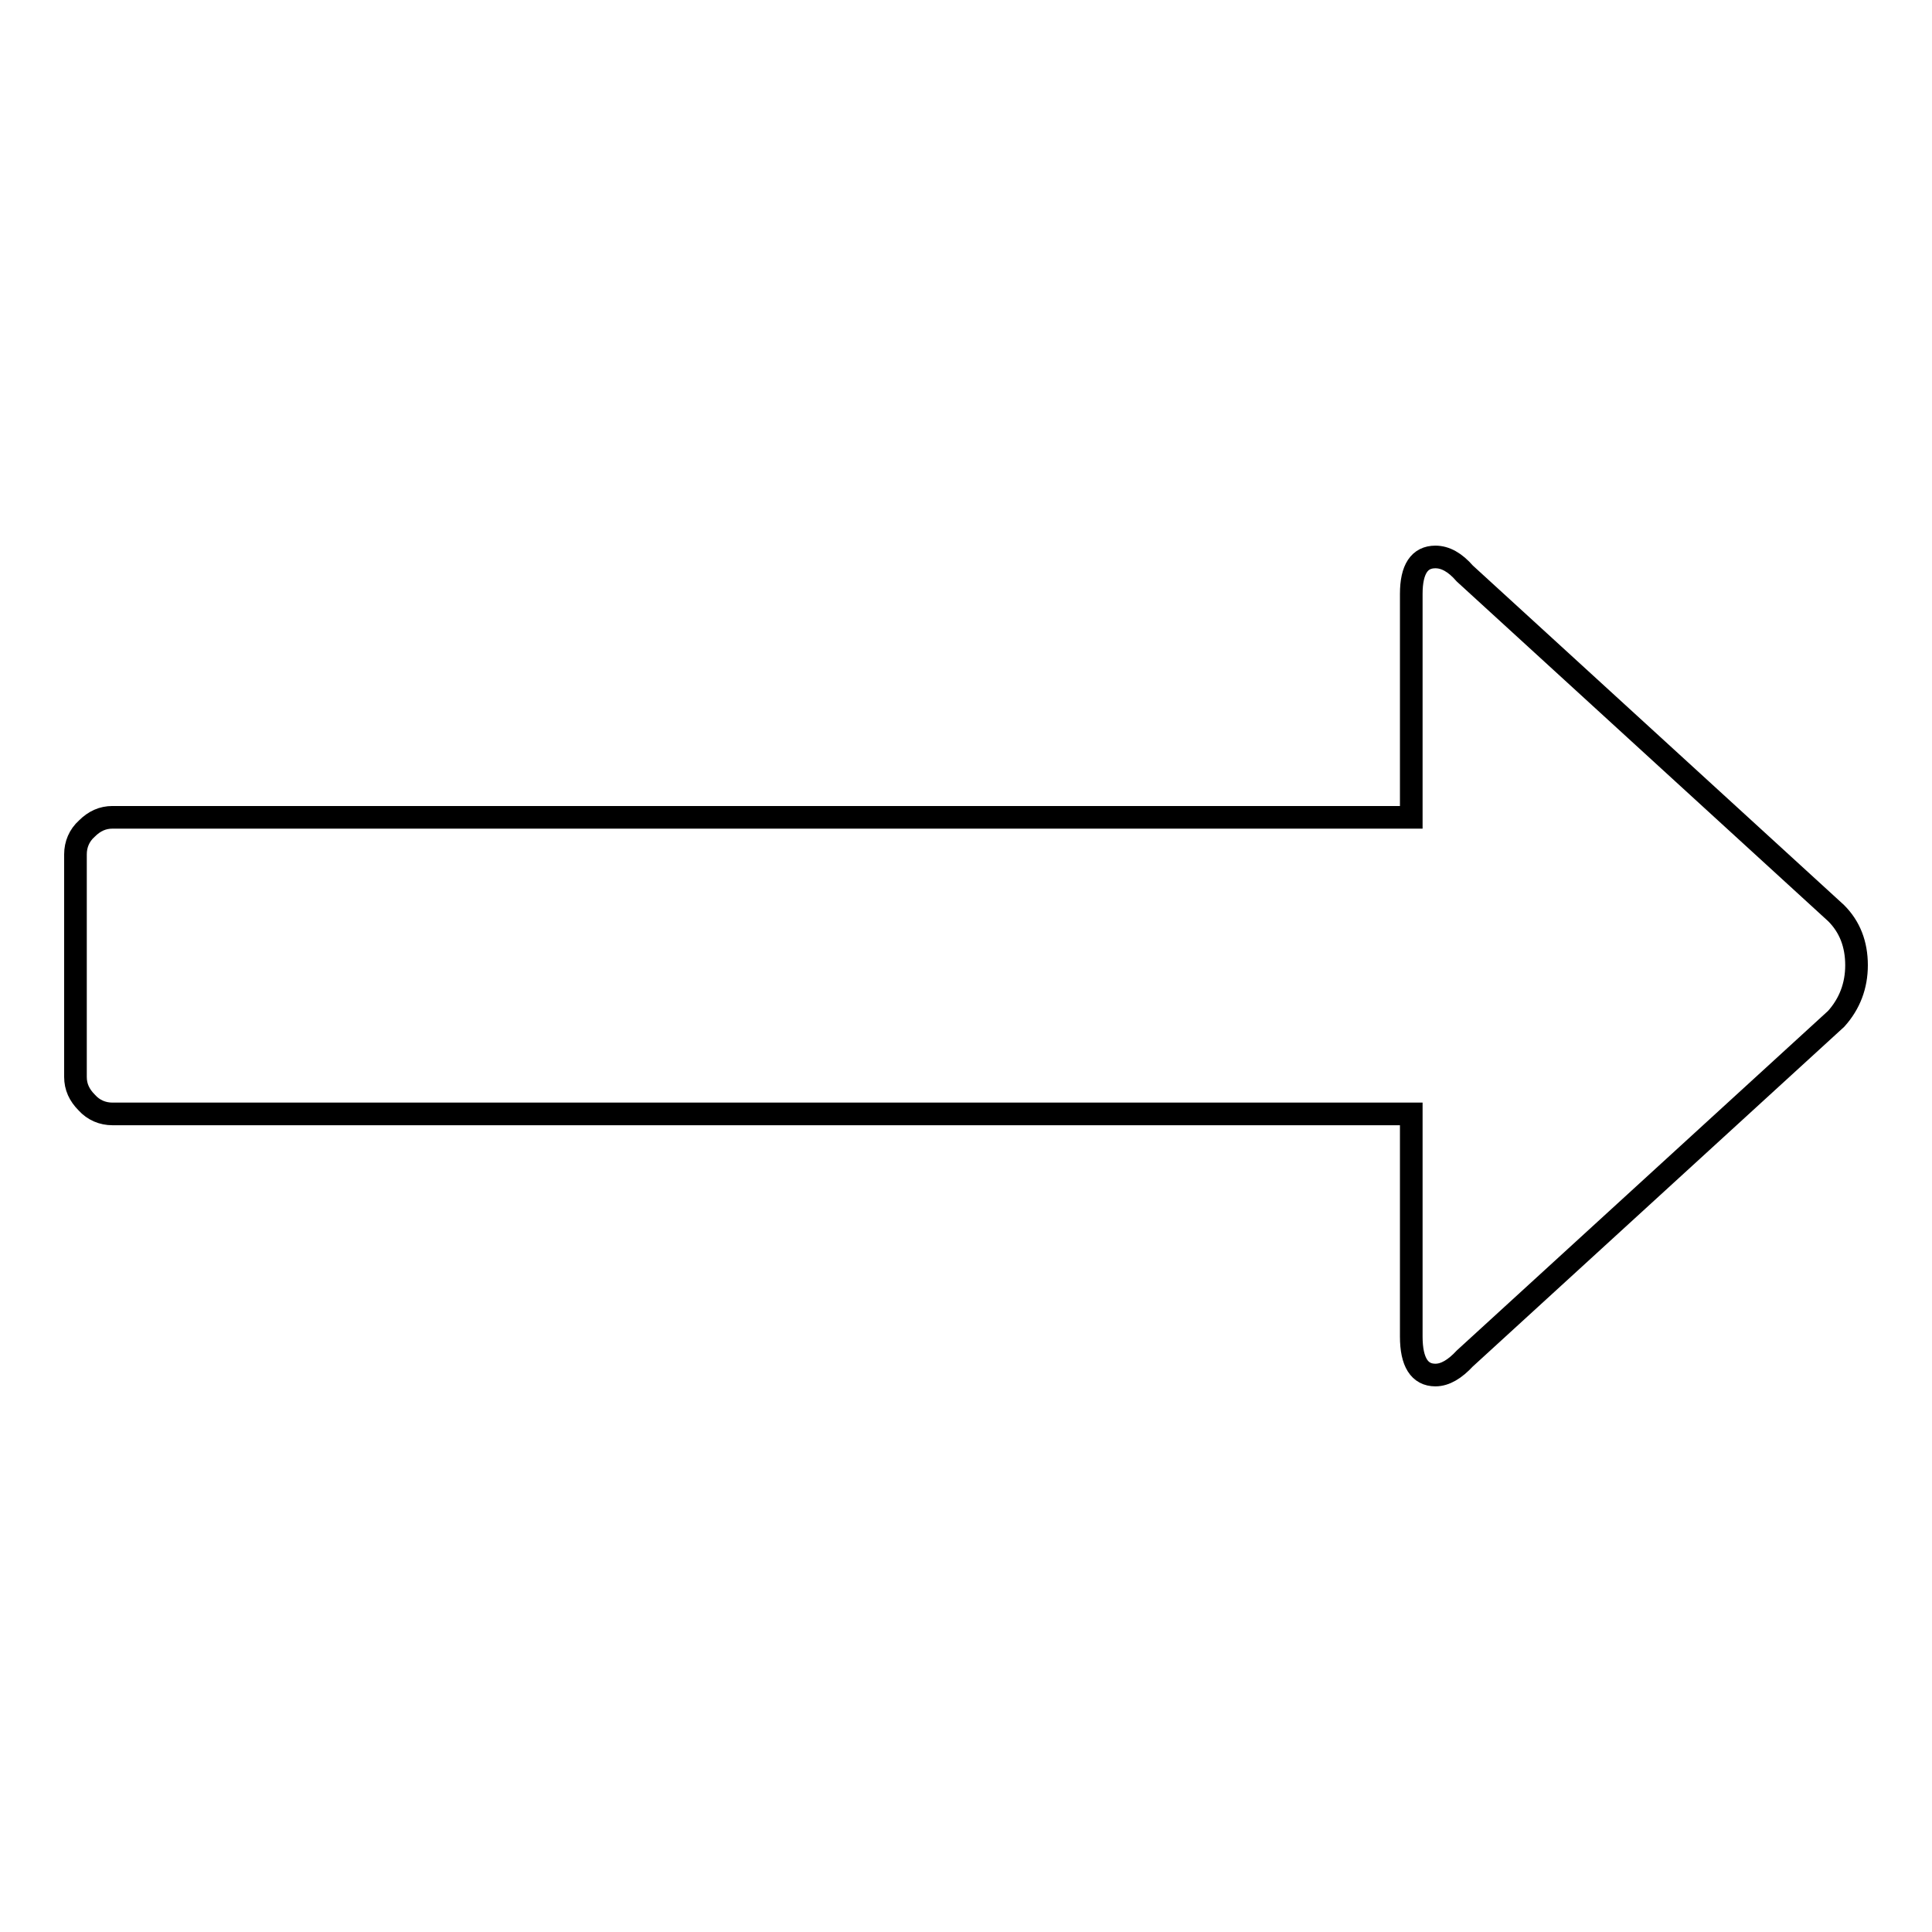 <?xml version="1.0" encoding="utf-8"?>
<!-- Svg Vector Icons : http://www.onlinewebfonts.com/icon -->
<!DOCTYPE svg PUBLIC "-//W3C//DTD SVG 1.1//EN" "http://www.w3.org/Graphics/SVG/1.1/DTD/svg11.dtd">
<svg version="1.1" xmlns="http://www.w3.org/2000/svg" xmlns:xlink="http://www.w3.org/1999/xlink" x="0px" y="0px" viewBox="0 0 256 256" enable-background="new 0 0 256 256" xml:space="preserve">
<g><g><g><path stroke-width="3" fill-opacity="0" stroke="#000000"  d="M194.1,180c-1.3,1.4-2.6,2.2-3.9,2.2c-2.1,0-3.2-1.7-3.2-5.1v-29.5H14.9c-1.3,0-2.5-0.5-3.4-1.5c-1-1-1.5-2.1-1.5-3.4v-29.5c0-1.3,0.5-2.5,1.5-3.4c1-1,2.1-1.5,3.4-1.5H187V78.7c0-3.3,1.1-4.9,3.2-4.9c1.3,0,2.6,0.7,3.9,2.2l49.2,45c1.8,1.8,2.7,4.1,2.7,6.9c0,2.7-0.9,5.1-2.7,7.1L194.1,180z"/></g></g></g>
</svg>